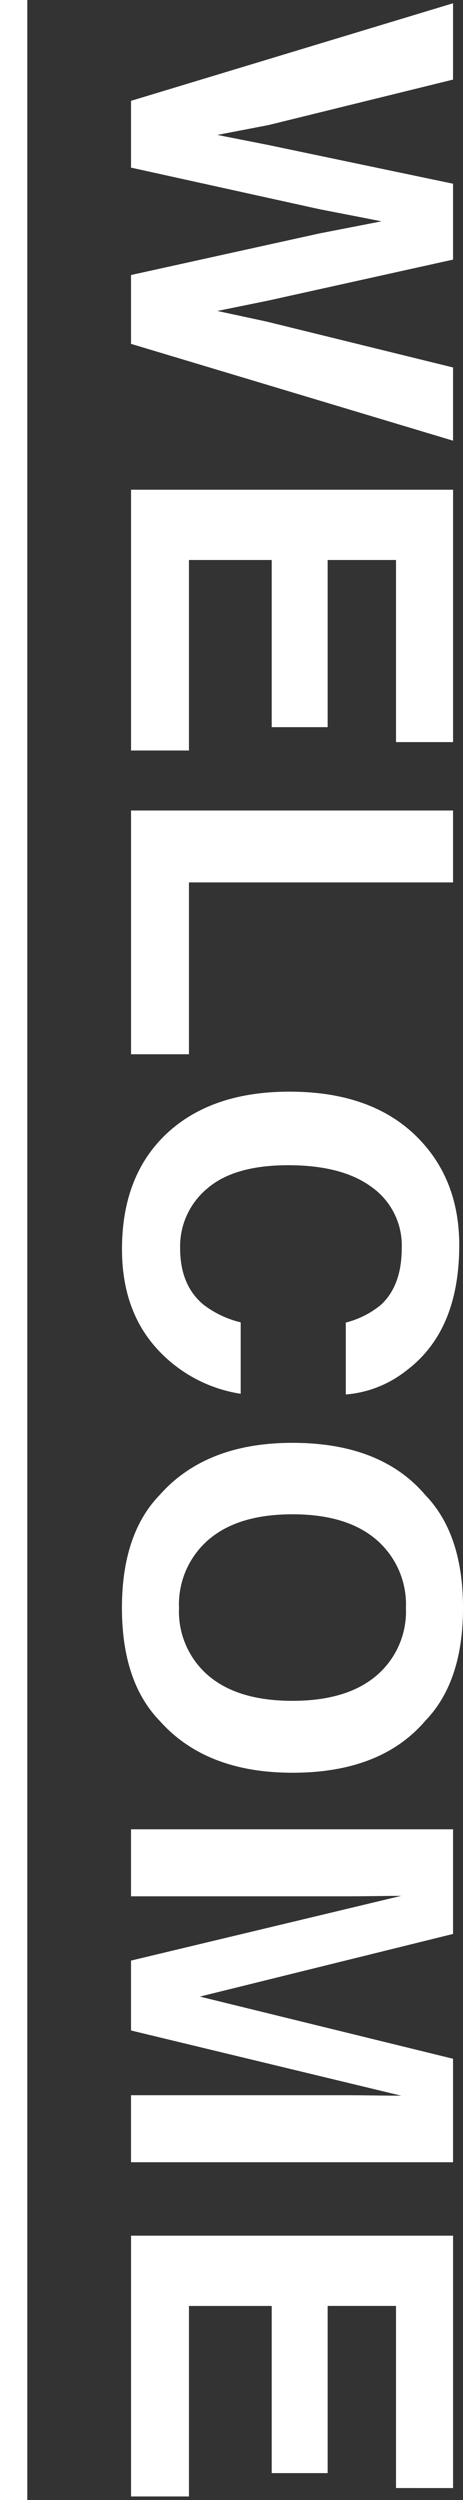 <svg height="366" viewBox="0 0 67.878 366" width="67.878" xmlns="http://www.w3.org/2000/svg"><rect x="0" y="0" width="67.878" height="366" fill="#333333" stroke="none"/><g fill="#fff"><g transform="translate(-6886 -7613)"><path d="m6952.417 7624.653-27.034 6.652-7.523 1.449 7.37 1.453 27.188 5.69v11.109l-27.03 5.986-7.527 1.533 7.234 1.556 27.323 6.716v10.719l-47.208-14.174v-10.08l27.607-6.084 9.127-1.778-9.127-1.777-27.607-6.084v-9.777l47.208-14.285z"/><path d="m6944.057 7721.826v-26.661h-10.023v24.473h-8.2v-24.473h-12.134v27.891h-8.488v-38.179h47.208v36.949z" transform="translate(0 -.183)"/><path d="m6952.417 7731.959v10.527h-38.717v25.157h-8.488v-35.684z" transform="translate(0 -.301)"/><path d="m6947.493 7780.23q5.832 6.087 5.833 15.488 0 12.578-7.819 18.4a16.4 16.4 0 0 1 -8.812 3.448v-10.527a13.119 13.119 0 0 0 5.127-2.578q3.077-2.812 3.077-8.337a10.482 10.482 0 0 0 -4.344-8.874q-4.342-3.248-12.291-3.248t-11.9 3.427a11.016 11.016 0 0 0 -3.958 8.71q0 5.417 3.4 8.259a14.523 14.523 0 0 0 5.48 2.607v10.459a20.878 20.878 0 0 1 -12.563-6.915q-4.838-5.562-4.838-14.252 0-10.753 6.537-16.907 6.57-6.154 18.01-6.155 12.368-.005 19.061 6.995z" transform="translate(0 -.416)"/><path d="m6909.39 7865.464q-5.512-5.708-5.512-16.509t5.512-16.509q6.762-7.656 19.487-7.656 12.982 0 19.487 7.656 5.512 5.708 5.514 16.509t-5.514 16.509q-6.506 7.622-19.487 7.622-12.724 0-19.487-7.622zm7.18-6.58q4.325 3.674 12.307 3.675 7.95 0 12.292-3.675a12.331 12.331 0 0 0 4.343-9.929 12.5 12.5 0 0 0 -4.328-9.98q-4.326-3.726-12.308-3.726t-12.307 3.726a12.5 12.5 0 0 0 -4.326 9.98 12.351 12.351 0 0 0 4.327 9.929z" transform="translate(0 -.558)"/><g transform="translate(0 -.838)"><path d="m6952.417 7915.239v15.149h-47.208v-9.81h31.931q1.378 0 3.86.034t3.826.034l-39.617-9.547v-10.232l39.617-9.478q-1.343 0-3.826.034t-3.86.034h-31.931v-9.81h47.208v15.319l-37.119 9.171z"/><path d="m6944.057 7978.084v-26.66h-10.023v24.476h-8.2v-24.473h-12.134v27.891h-8.488v-38.179h47.208v36.948z"/></g></g><path d="m2 366h-4v-366h4z" transform="translate(2)"/></g></svg>